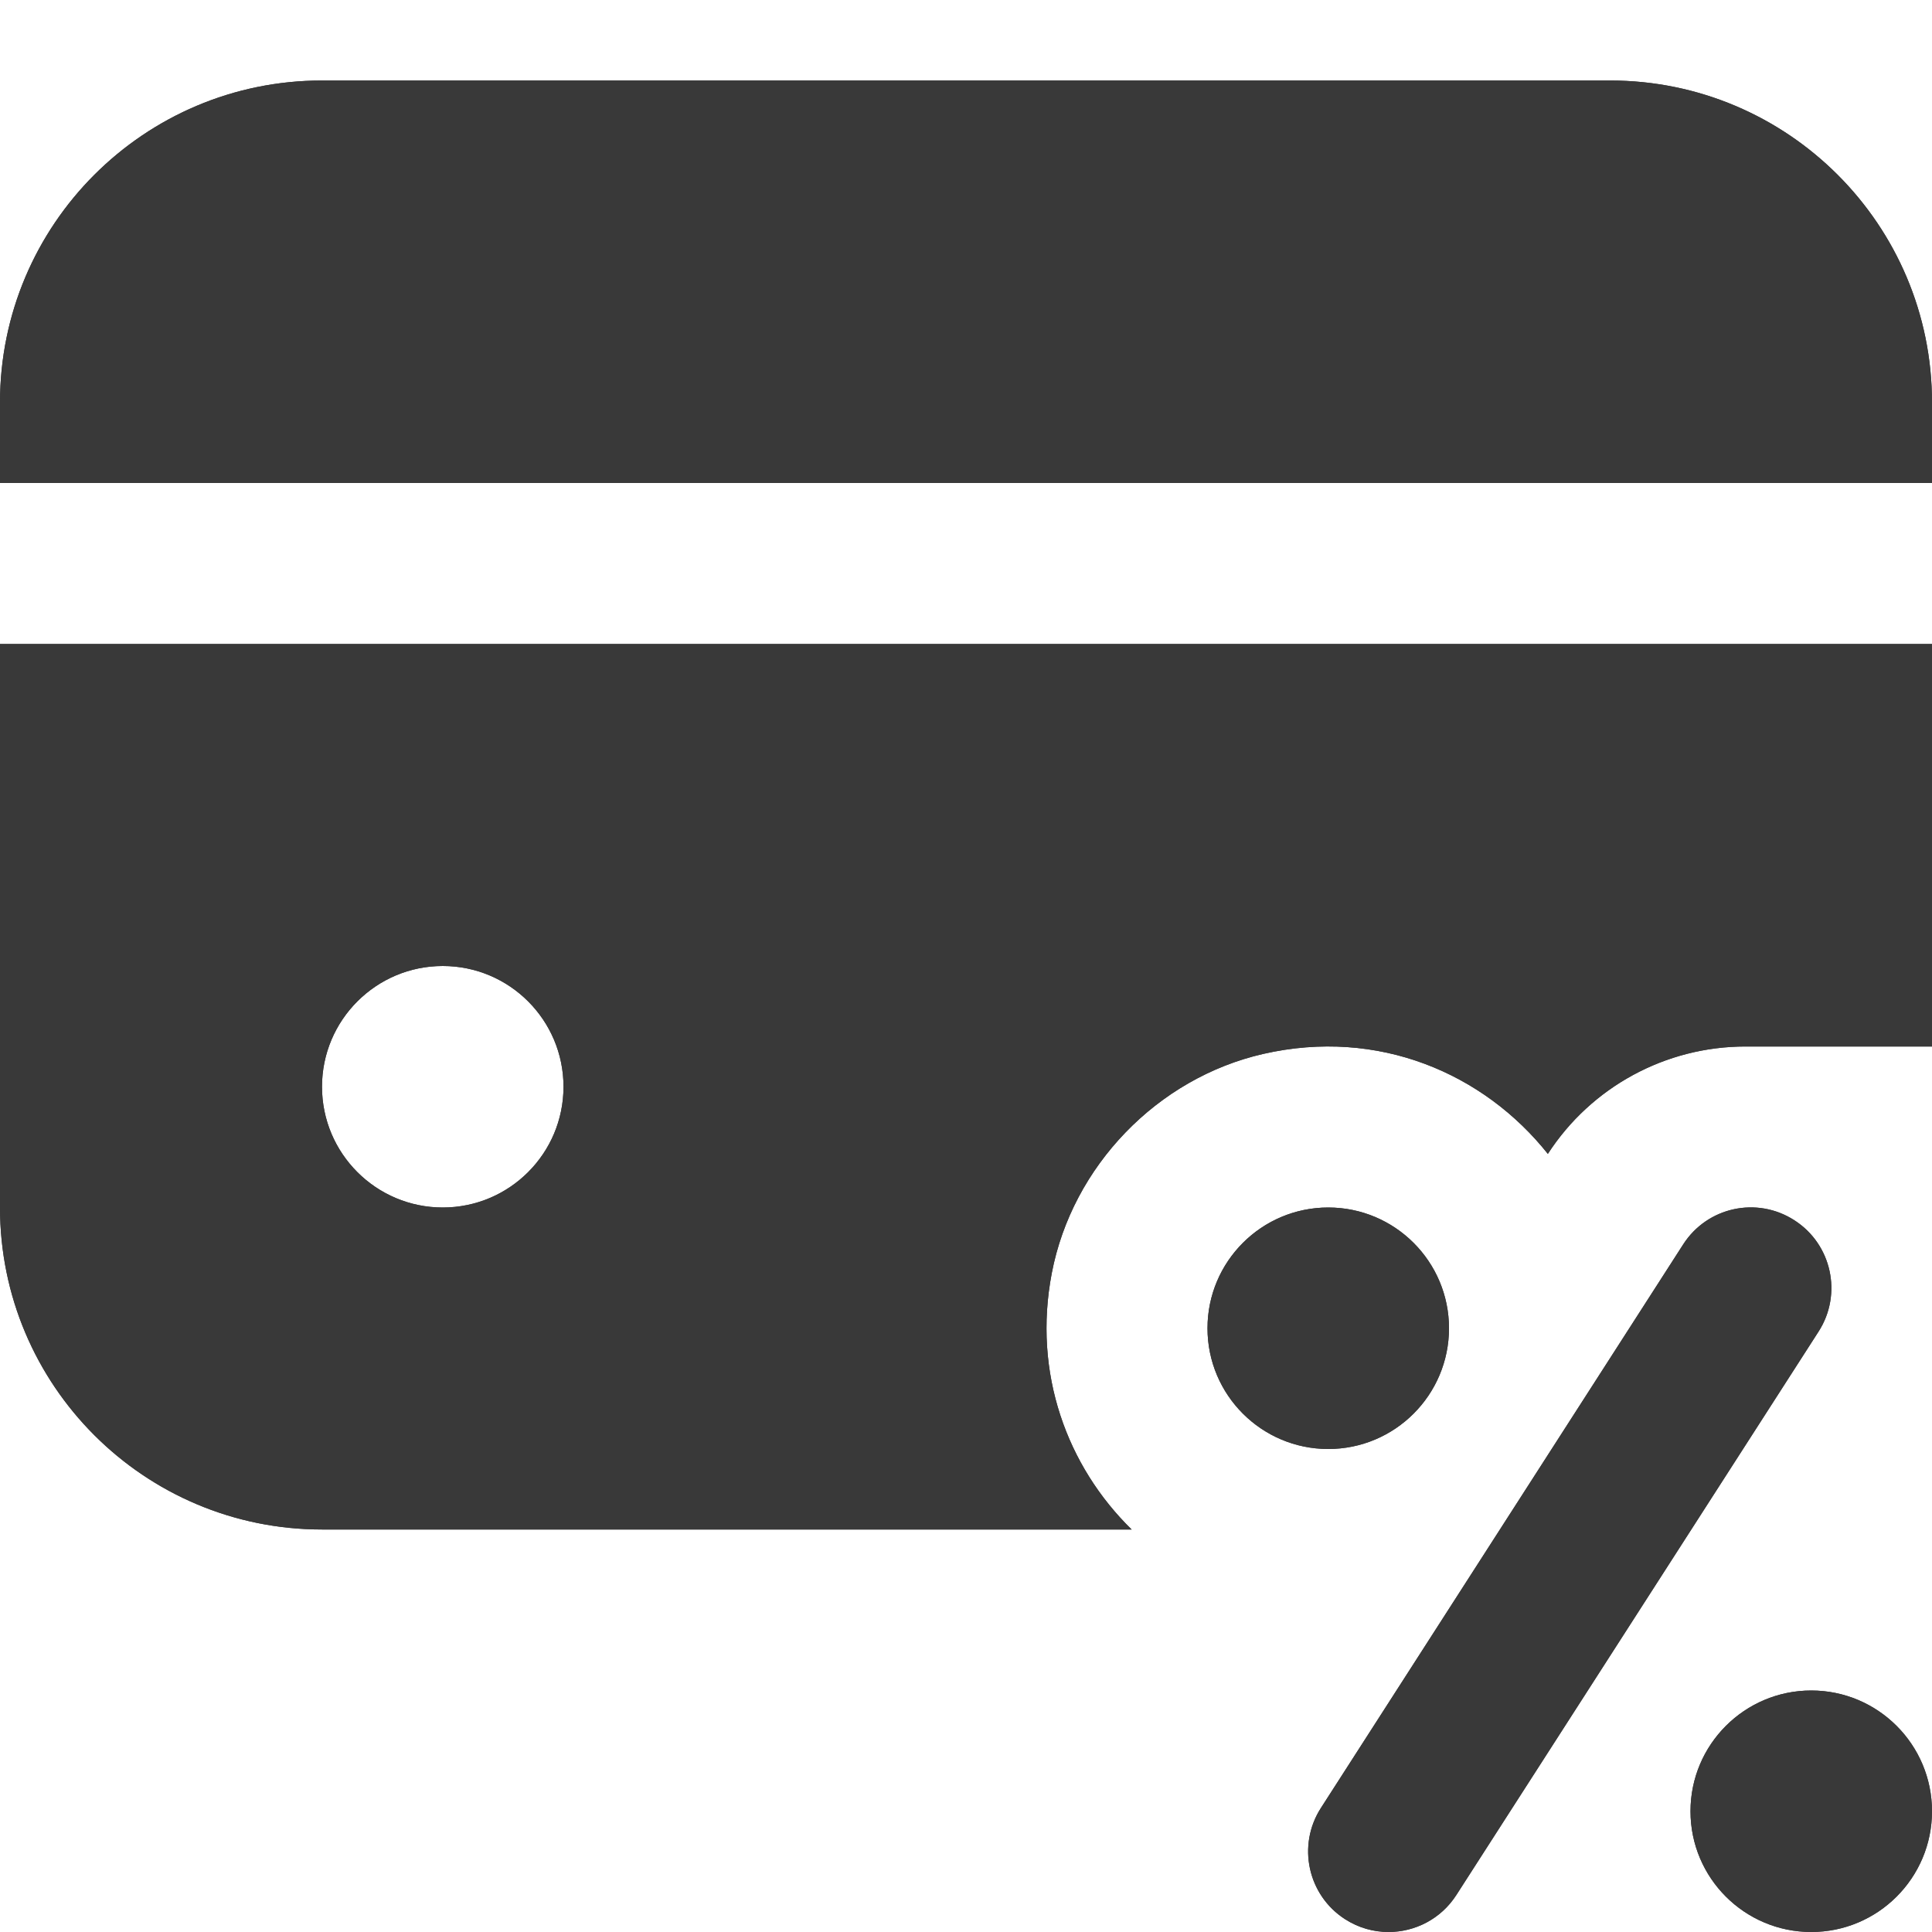 <svg version="1.0" preserveAspectRatio="xMidYMid meet" height="432" viewBox="0 0 324 324" zoomAndPan="magnify" width="432" xmlns:xlink="http://www.w3.org/1999/xlink" xmlns="http://www.w3.org/2000/svg"><path fill-rule="nonzero" fill-opacity="1" d="M 324 67.5 L 324 81 L 0 81 L 0 67.5 C 0 37.68 24.18 13.5 54 13.5 L 270 13.5 C 299.82 13.5 324 37.68 324 67.5 Z M 189.781 256.5 L 54 256.5 C 24.18 256.5 0 232.32 0 202.5 L 0 108 L 324 108 L 324 175.5 L 292.719 175.5 C 279.328 175.5 266.855 182.277 259.578 193.508 C 248.859 180.035 231.199 172.328 211.855 176.742 C 194.09 180.793 179.832 195.574 176.391 213.477 C 173.152 230.324 178.984 245.941 189.781 256.5 Z M 94.5 182.25 C 94.5 171.07 85.43 162 74.25 162 C 63.07 162 54 171.07 54 182.25 C 54 193.43 63.07 202.5 74.25 202.5 C 85.43 202.5 94.5 193.43 94.5 182.25 Z M 324 303.75 C 324 314.93 314.93 324 303.75 324 C 292.57 324 283.5 314.93 283.5 303.75 C 283.5 292.57 292.57 283.5 303.75 283.5 C 314.93 283.5 324 292.57 324 303.75 Z M 222.75 202.5 C 211.57 202.5 202.5 211.57 202.5 222.75 C 202.5 233.93 211.57 243 222.75 243 C 233.93 243 243 233.93 243 222.75 C 243 211.57 233.93 202.5 222.75 202.5 Z M 244.227 317.805 L 304.977 223.305 C 309.016 217.027 307.191 208.668 300.93 204.648 C 294.637 200.582 286.293 202.418 282.27 208.695 L 221.523 303.195 C 217.484 309.473 219.309 317.832 225.57 321.852 C 227.84 323.312 230.352 324 232.863 324 C 237.305 324 241.648 321.812 244.227 317.805 Z M 244.227 317.805" fill="#393939"></path><path fill-rule="nonzero" fill-opacity="1" d="M 324 67.5 L 324 81 L 0 81 L 0 67.5 C 0 37.68 24.18 13.5 54 13.5 L 270 13.5 C 299.82 13.5 324 37.68 324 67.5 Z M 189.781 256.5 L 54 256.5 C 24.18 256.5 0 232.32 0 202.5 L 0 108 L 324 108 L 324 175.5 L 292.719 175.5 C 279.328 175.5 266.855 182.277 259.578 193.508 C 248.859 180.035 231.199 172.328 211.855 176.742 C 194.09 180.793 179.832 195.574 176.391 213.477 C 173.152 230.324 178.984 245.941 189.781 256.5 Z M 94.5 182.25 C 94.5 171.07 85.43 162 74.25 162 C 63.07 162 54 171.07 54 182.25 C 54 193.43 63.07 202.5 74.25 202.5 C 85.43 202.5 94.5 193.43 94.5 182.25 Z M 324 303.75 C 324 314.93 314.93 324 303.75 324 C 292.57 324 283.5 314.93 283.5 303.75 C 283.5 292.57 292.57 283.5 303.75 283.5 C 314.93 283.5 324 292.57 324 303.75 Z M 222.75 202.5 C 211.57 202.5 202.5 211.57 202.5 222.75 C 202.5 233.93 211.57 243 222.75 243 C 233.93 243 243 233.93 243 222.75 C 243 211.57 233.93 202.5 222.75 202.5 Z M 244.227 317.805 L 304.977 223.305 C 309.016 217.027 307.191 208.668 300.93 204.648 C 294.637 200.582 286.293 202.418 282.27 208.695 L 221.523 303.195 C 217.484 309.473 219.309 317.832 225.57 321.852 C 227.84 323.312 230.352 324 232.863 324 C 237.305 324 241.648 321.812 244.227 317.805 Z M 244.227 317.805" fill="#393939"></path></svg>